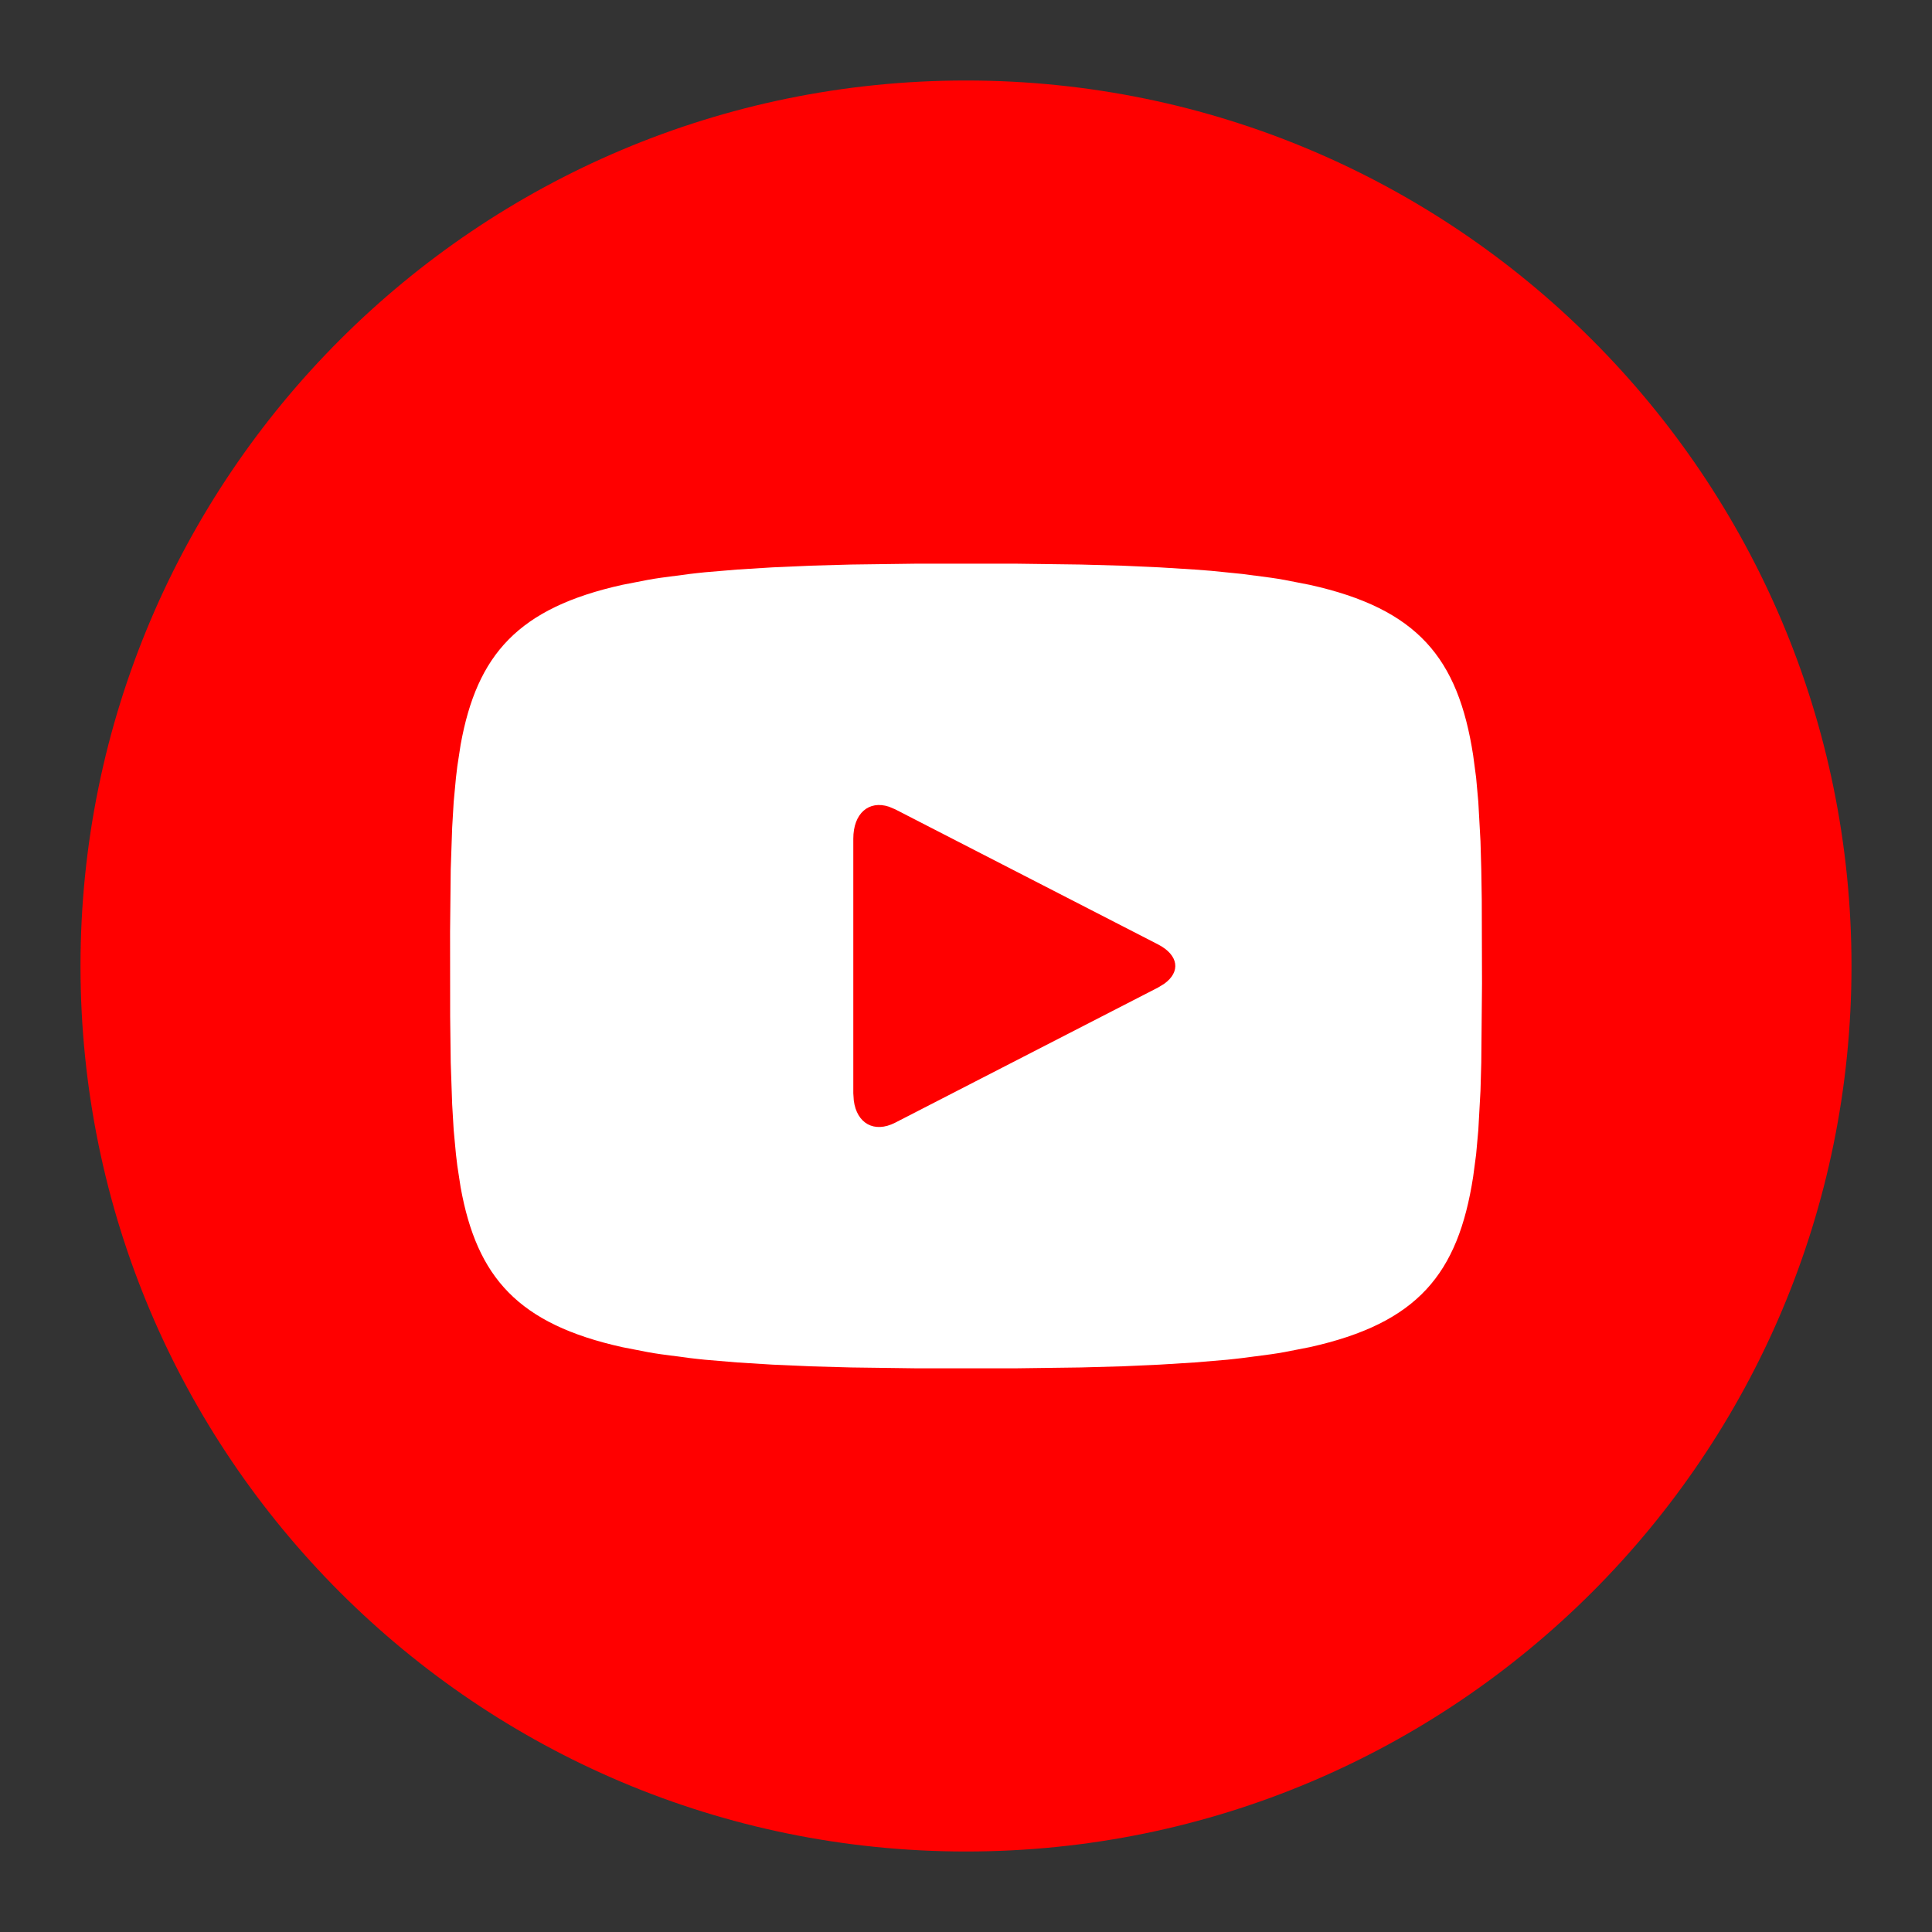 <svg width="24" height="24" viewBox="0 0 24 24" fill="none" xmlns="http://www.w3.org/2000/svg">
<rect x="0" y="0" width="24" height="24" fill="#333333" stroke="none"/>
<circle cx="12" cy="12" r="10" fill="white"/>
<path fill-rule="evenodd" clip-rule="evenodd" d="M12 1C18.075 1 23 5.925 23 12C23 18.075 18.075 23 12 23C5.925 23 1 18.075 1 12C1 5.925 5.925 1 12 1ZM13.428 7.013L12.6 7.002H11.4L10.572 7.013L10.067 7.027L9.596 7.048L9.16 7.075L8.757 7.109C8.692 7.116 8.629 7.122 8.567 7.13L8.211 7.177C8.154 7.185 8.098 7.194 8.044 7.204L7.731 7.265C6.438 7.552 5.925 8.129 5.722 9.251L5.681 9.519C5.675 9.566 5.669 9.613 5.664 9.661L5.636 9.96L5.617 10.28L5.599 10.801L5.591 11.576L5.592 12.626L5.599 13.199L5.617 13.72L5.636 14.04L5.664 14.339C5.669 14.387 5.675 14.434 5.681 14.481L5.722 14.749C5.925 15.871 6.438 16.448 7.731 16.735L8.044 16.796C8.098 16.806 8.154 16.815 8.211 16.823L8.567 16.87C8.629 16.878 8.692 16.884 8.757 16.891L9.16 16.925L9.596 16.952L10.067 16.973L10.572 16.987L11.4 16.998H12.6L13.428 16.987L13.934 16.973L14.404 16.952L14.84 16.925L15.244 16.891C15.308 16.884 15.371 16.878 15.433 16.87L15.79 16.823C15.847 16.815 15.902 16.806 15.957 16.796L16.269 16.735C17.612 16.437 18.113 15.826 18.3 14.618L18.337 14.339L18.364 14.04L18.391 13.552L18.401 13.199L18.41 12.215L18.407 11.177L18.401 10.801L18.391 10.448L18.364 9.96L18.337 9.661L18.3 9.382C18.113 8.174 17.612 7.563 16.269 7.265L15.957 7.204C15.902 7.194 15.847 7.185 15.79 7.177L15.433 7.13L15.046 7.091C14.979 7.085 14.91 7.08 14.84 7.075L14.404 7.048L13.934 7.027L13.428 7.013ZM10.6 10.419C10.6 10.103 10.793 9.939 11.043 10.021L11.119 10.053L14.386 11.732C14.643 11.865 14.669 12.073 14.462 12.221L14.385 12.268L11.119 13.947C10.86 14.079 10.643 13.956 10.606 13.671L10.6 13.581V10.419Z" fill="#FF0000"/>
</svg>
